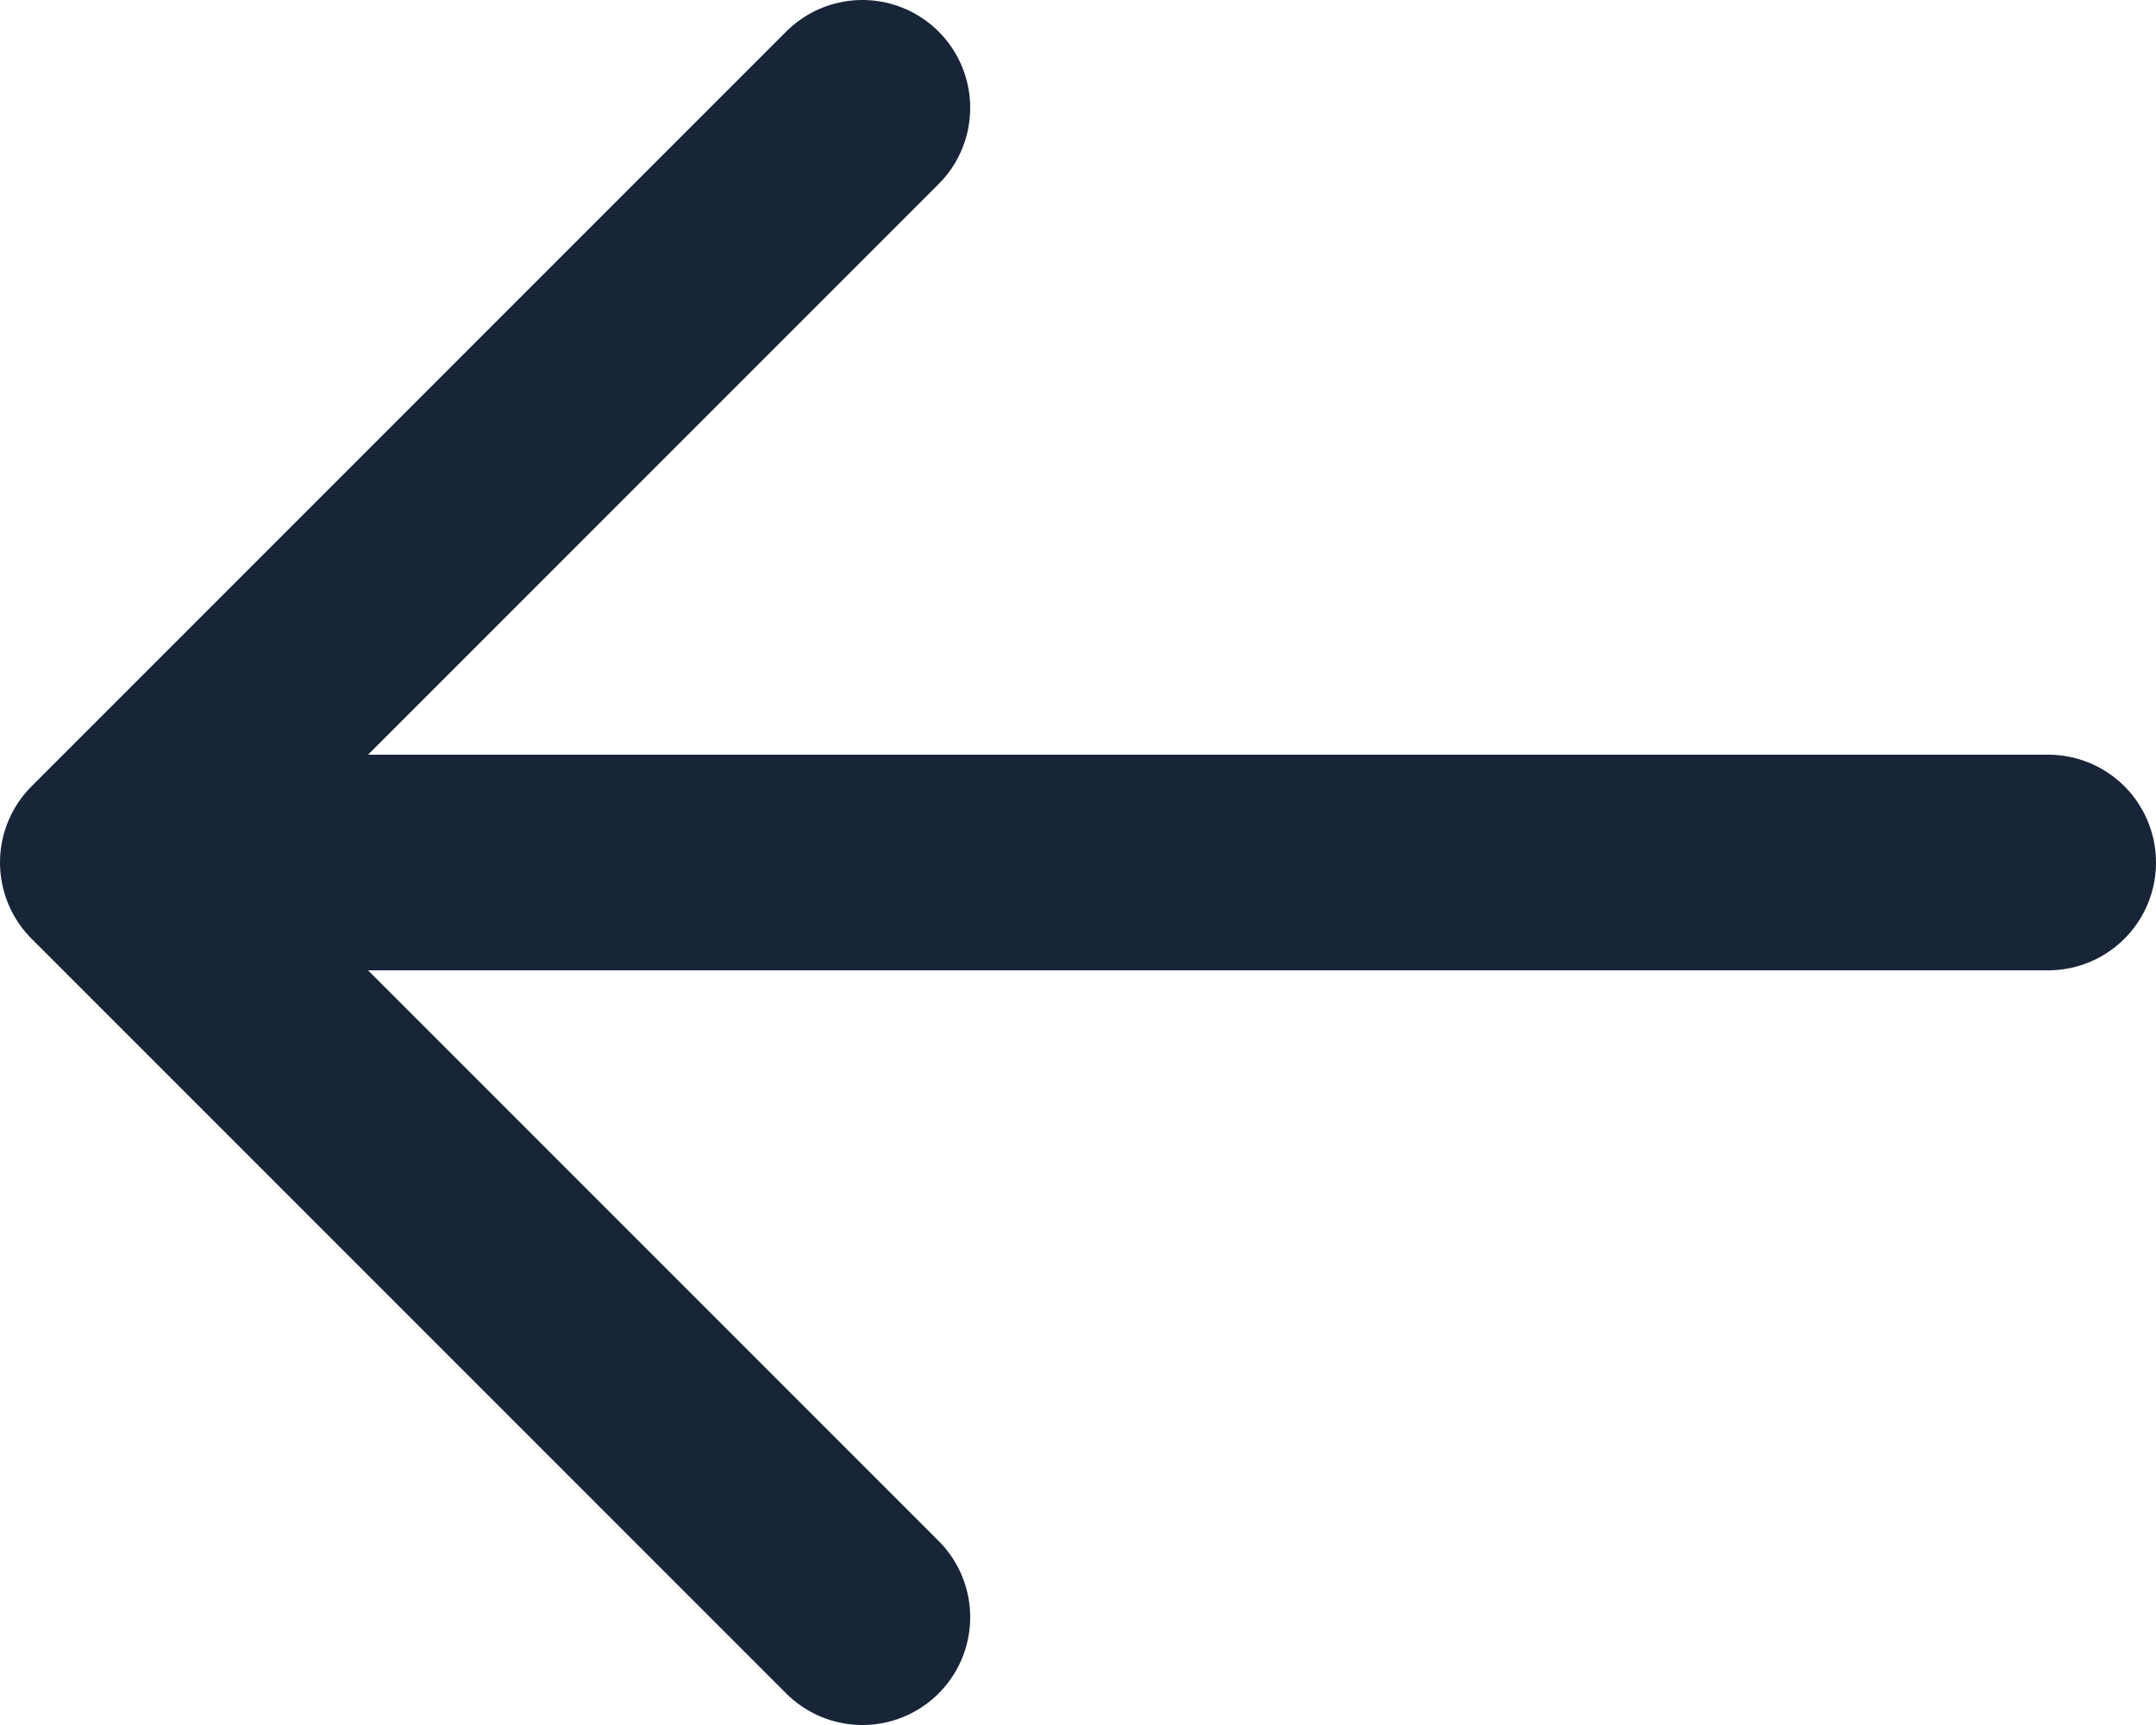 <svg width="20" height="16" viewBox="0 0 20 16" fill="none" xmlns="http://www.w3.org/2000/svg">
<path d="M19 8L1.5 8" stroke="#182438" stroke-width="2" stroke-linecap="round" stroke-linejoin="round"/>
<path d="M8 15L1 8L8 1" stroke="#182438" stroke-width="2" stroke-linecap="round" stroke-linejoin="round"/>
</svg>
